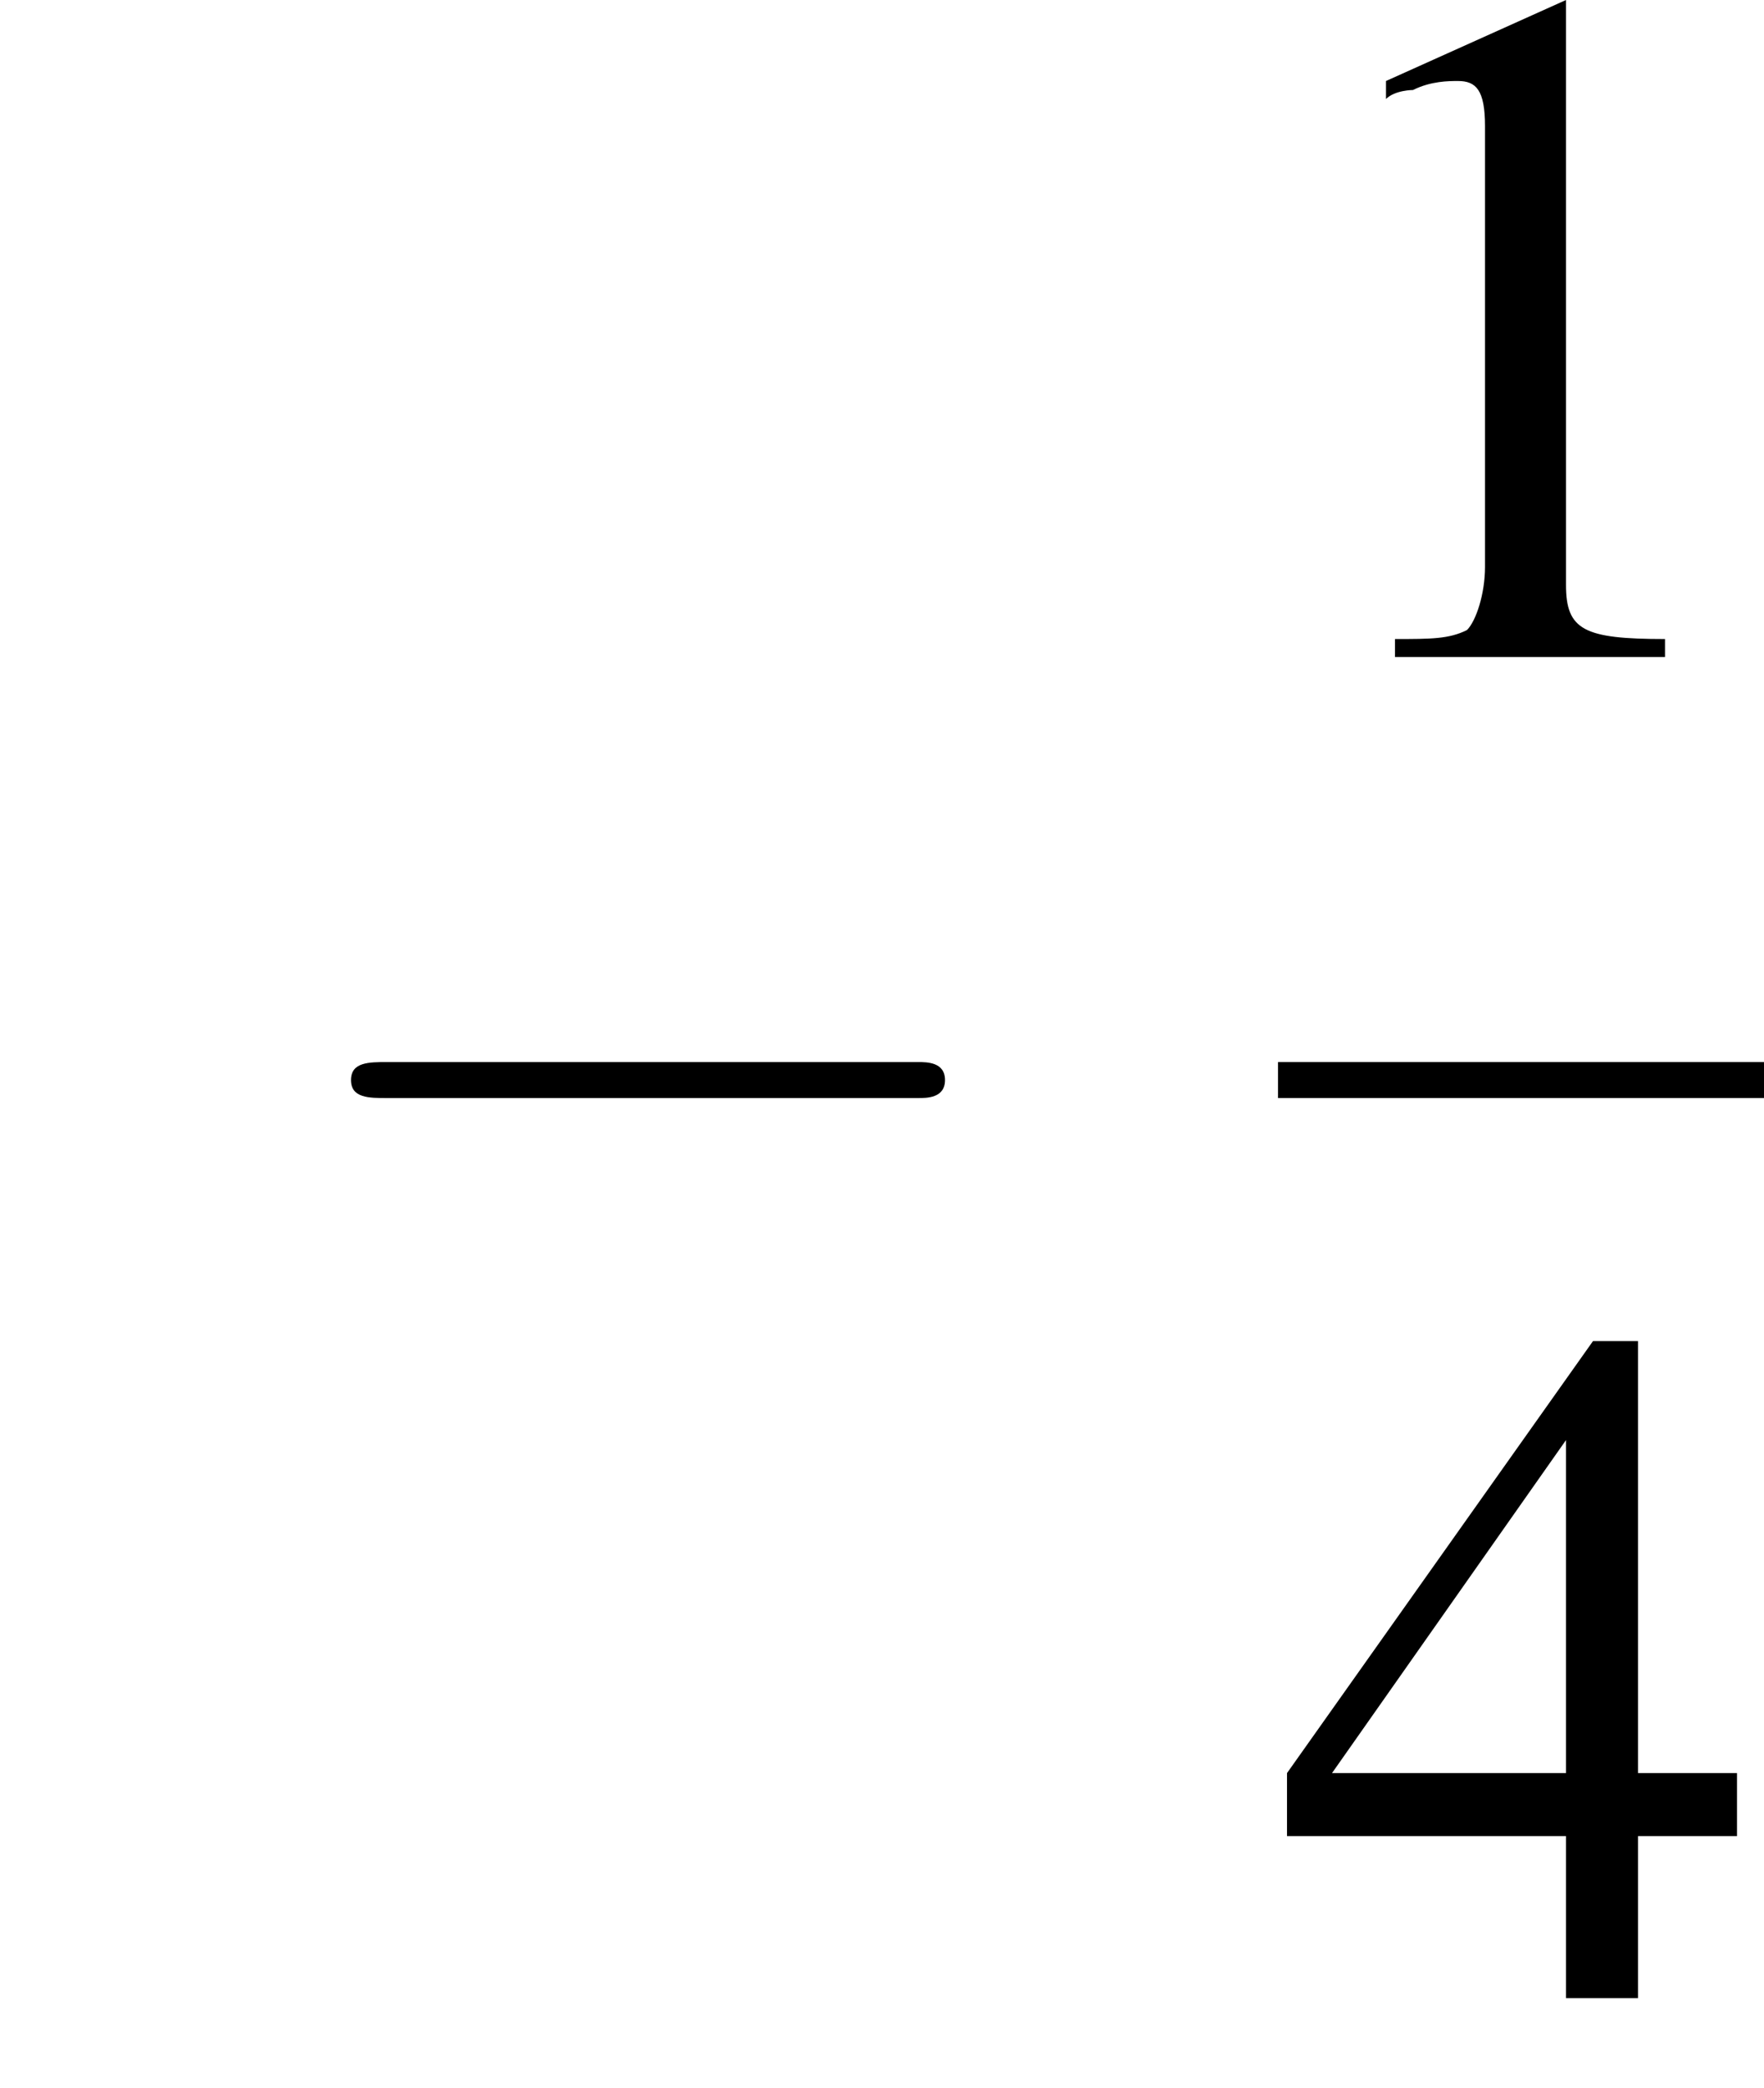 <?xml version='1.0' encoding='UTF-8'?>
<!---8.4-->
<svg height='23.2pt' version='1.1' viewBox='226.2 69.7 19.6 23.2' width='19.6pt' xmlns='http://www.w3.org/2000/svg' xmlns:xlink='http://www.w3.org/1999/xlink'>
<defs>
<path d='M7.2 -2.5C7.3 -2.5 7.5 -2.5 7.5 -2.7S7.3 -2.9 7.2 -2.9H1.3C1.1 -2.9 0.9 -2.9 0.9 -2.7S1.1 -2.5 1.3 -2.5H7.2Z' id='g1-0'/>
<path d='M3.2 -7.3L1.2 -6.4V-6.2C1.3 -6.3 1.5 -6.3 1.5 -6.3C1.7 -6.4 1.9 -6.4 2 -6.4C2.2 -6.4 2.3 -6.3 2.3 -5.9V-1C2.3 -0.7 2.2 -0.4 2.1 -0.3C1.9 -0.2 1.7 -0.2 1.3 -0.2V0H4.3V-0.2C3.4 -0.2 3.2 -0.3 3.2 -0.8V-7.3L3.2 -7.3Z' id='g3-49'/>
<path d='M5.1 -2.5H4V-7.3H3.5L0.1 -2.5V-1.8H3.2V0H4V-1.8H5.1V-2.5ZM3.2 -2.5H0.6L3.2 -6.2V-2.5Z' id='g3-52'/>
<use id='g7-49' xlink:href='#g3-49'/>
<use id='g7-52' xlink:href='#g3-52'/>
</defs>
<g id='page1'>

<use x='229.2' xlink:href='#g1-0' y='84.4'/>
<use x='240.4' xlink:href='#g7-49' y='77'/>
<rect height='0.4' width='5.5' x='240.4' y='81.5'/>
<use x='240.4' xlink:href='#g7-52' y='91.9'/>
</g>
</svg>